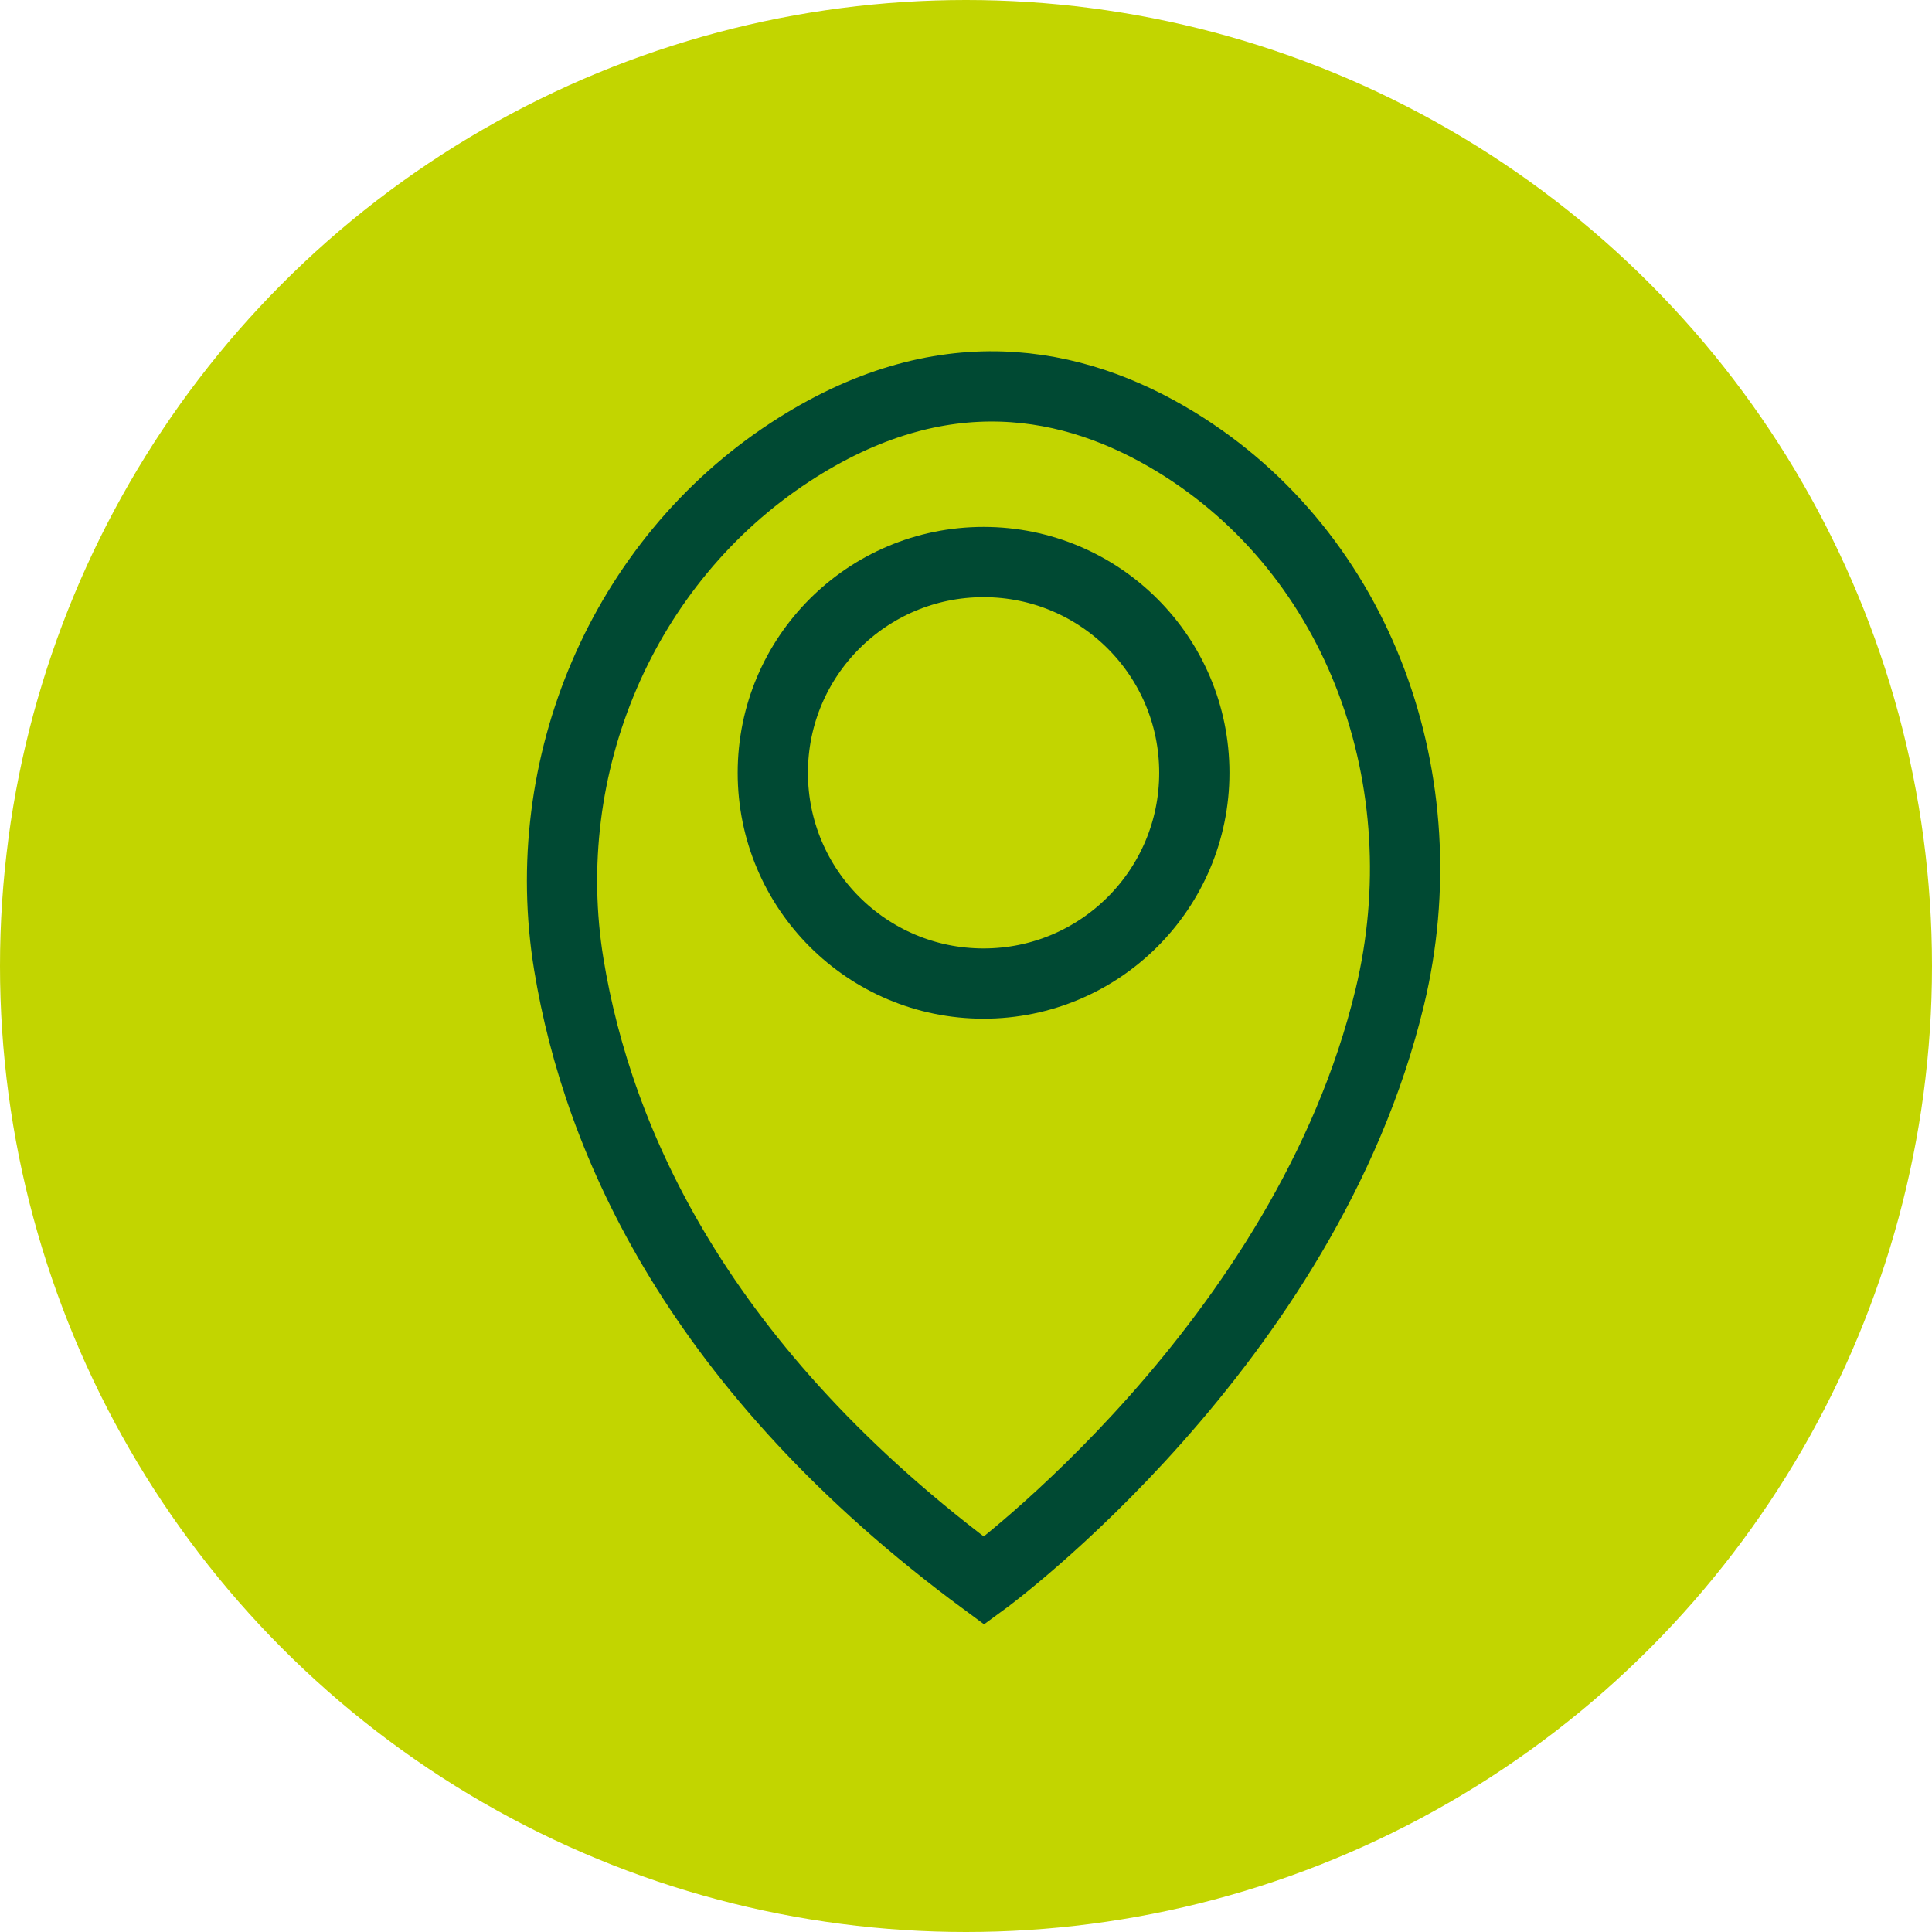 <svg width="55" height="55" viewBox="0 0 55 55" fill="none" xmlns="http://www.w3.org/2000/svg">
<g clip-path="url(#clip0_63_38)">
<circle cx="27.5" cy="27.5" r="27.5" fill="#C2D500"/>
<path d="M28.017 45C28.017 45 37.189 38.291 39.566 28.379C41.027 22.298 38.749 15.79 33.457 12.57C30.568 10.813 26.803 10.052 22.494 12.871C17.723 15.991 15.262 21.796 16.195 27.467C17.021 32.486 19.877 38.994 28.017 45Z" stroke="#004933" stroke-width="2" stroke-miterlimit="10" stroke-linecap="round"/>
<path d="M28 28C31.314 28 34 25.314 34 22C34 18.686 31.314 16 28 16C24.686 16 22 18.686 22 22C22 25.314 24.686 28 28 28Z" stroke="#004933" stroke-width="2" stroke-miterlimit="10" stroke-linecap="round"/>
</g>
<defs>
<clipPath id="clip0_63_38">
<rect width="55" height="55" fill="white"/>
</clipPath>
</defs>
</svg>
